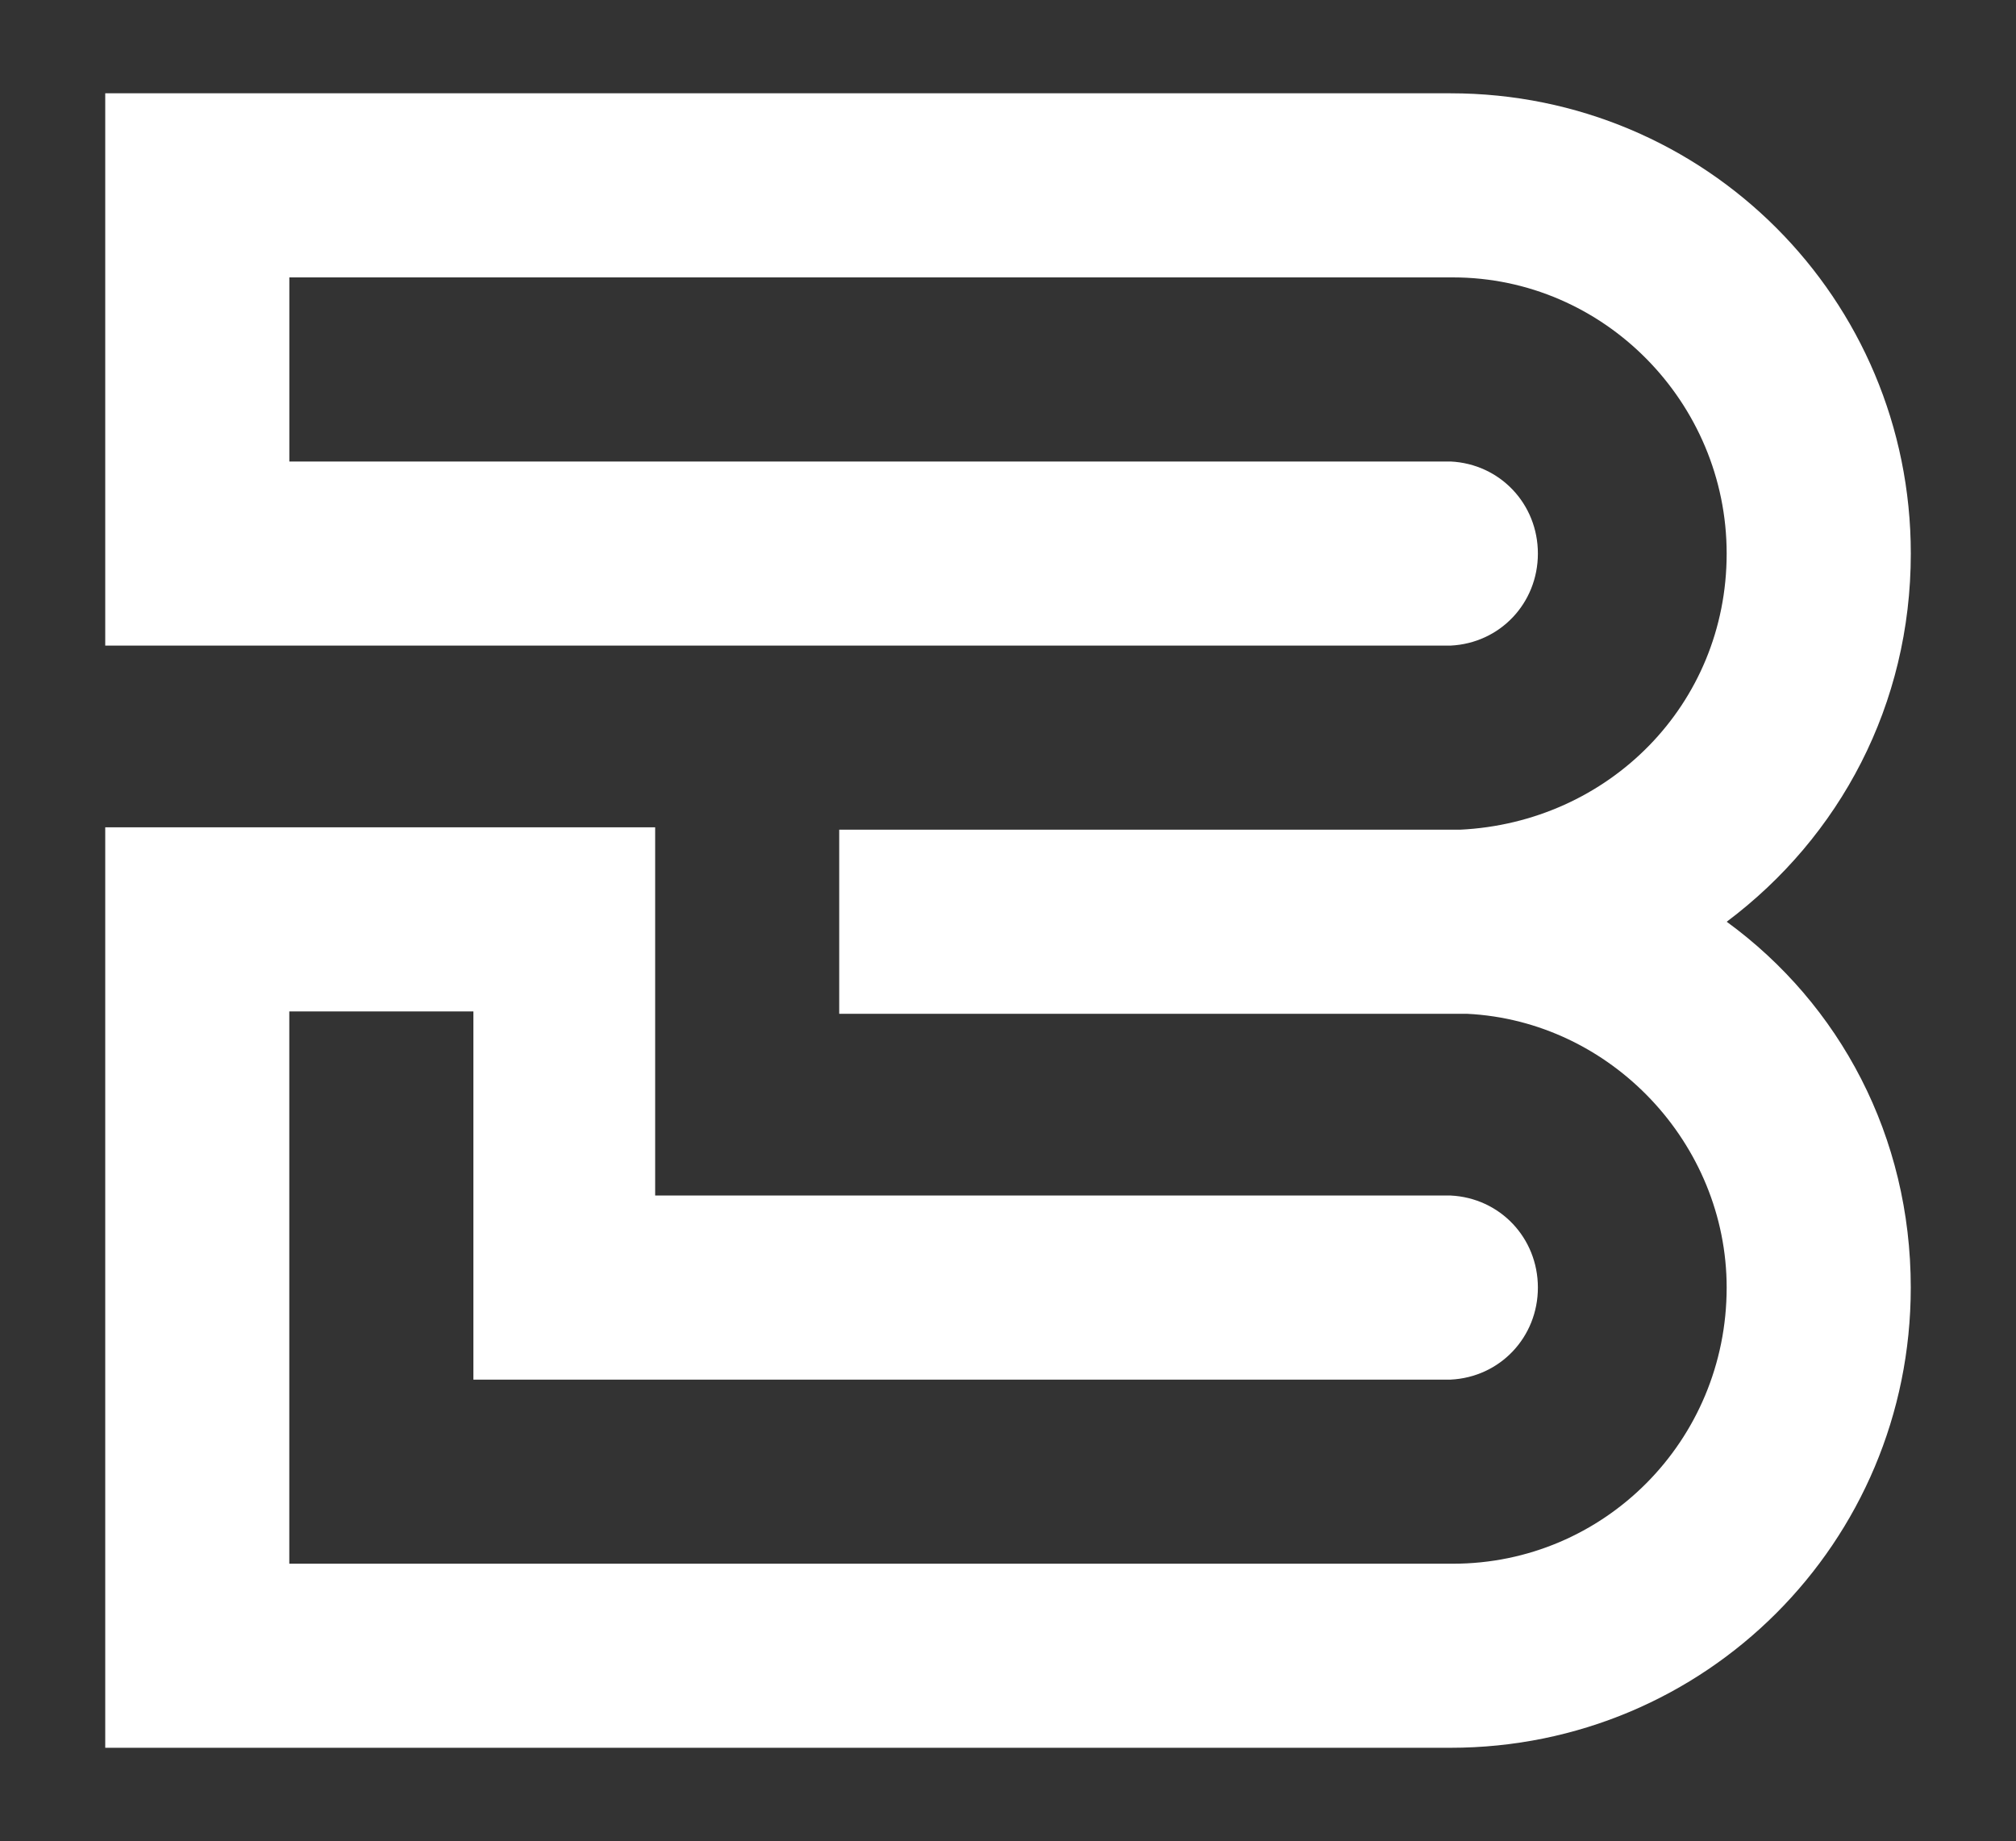 <?xml version="1.0" encoding="UTF-8"?>
<svg id="Layer_1" xmlns="http://www.w3.org/2000/svg" version="1.1" viewBox="0 0 500 456.62">
  <rect x="0" y="0" width="500" height="456.62" fill="#333333" stroke="none"/>
  <!-- Generator: Adobe Illustrator 29.0.1, SVG Export Plug-In . SVG Version: 2.1.0 Build 192)  -->
  <defs>
    <style>
      .st0 {
        fill: #fff;
      }
    </style>
  </defs>
  <g id="SvgjsG3740">
    <path class="st0" d="M428.24,228.6c28.1,20.49,45.66,53.27,45.66,90.73,0,63.22-50.93,114.15-114.15,114.15H26.1v-228.29h136.39v91.32h197.27c12.29.59,21.66,10.54,21.66,22.83s-9.37,22.24-21.66,22.83H117.41v-91.32h-45.66v136.98h288.59c37.46,0,67.9-30.44,67.9-68.49,0-35.71-28.68-66.15-64.39-67.9h-155.71v-45.66h153.95c36.88-1.76,66.15-31.02,66.15-68.49s-30.44-68.49-67.9-68.49H71.76v45.66h288c12.29.59,21.66,10.54,21.66,22.83s-9.37,22.24-21.66,22.83H26.1V23.14h333.66c63.22,0,114.15,50.93,114.15,114.15,0,37.46-17.56,70.24-45.66,91.32h0Z"/>
  </g>
</svg>